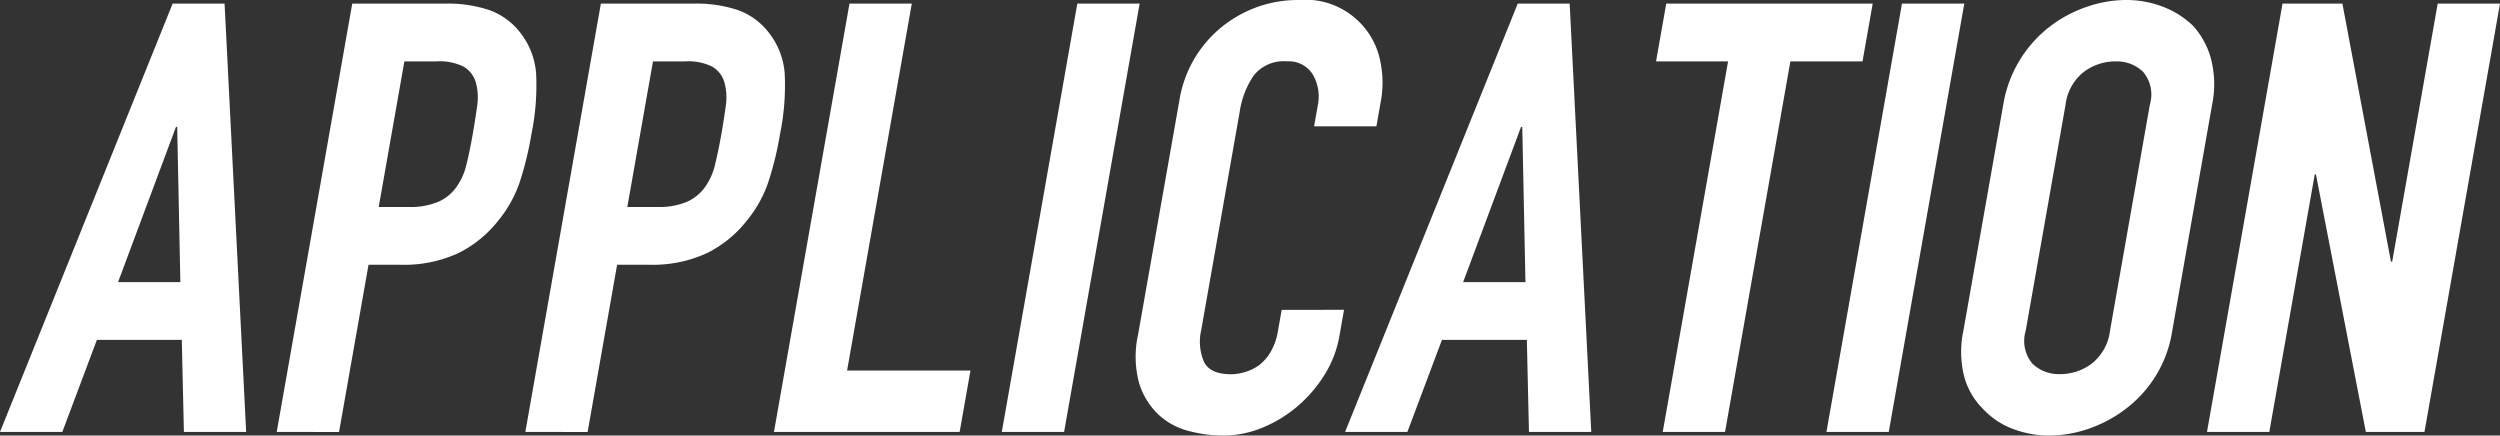 <svg xmlns="http://www.w3.org/2000/svg" width="167.319" height="29.15"><rect width="100%" height="100%" fill="#333333" stroke="none"/><path d="M0 28.908L11.555.241h3.475l1.445 28.667h-4.167l-.141-6.16H6.484l-2.312 6.16zm12.071-10.025l-.212-10.388h-.082L7.901 18.883zm6.449 10.025L23.575.241h6.255a8.732 8.732 0 012.947.443 4.572 4.572 0 012.095 1.57 5.022 5.022 0 011.007 2.638 16.11 16.11 0 01-.312 4.086 21.691 21.691 0 01-.8 3.262 8.257 8.257 0 01-1.4 2.5 7.823 7.823 0 01-2.676 2.194 8.677 8.677 0 01-3.9.785h-2.126l-1.974 11.193zm8.544-24.8l-1.718 9.744h2a4.768 4.768 0 002.026-.362 2.973 2.973 0 001.2-1.007 4.287 4.287 0 00.651-1.49q.218-.885.409-1.973.177-1.006.3-1.913a3.8 3.8 0 00-.087-1.59 1.8 1.8 0 00-.8-1.047 3.564 3.564 0 00-1.817-.362zm8.096 24.8L40.215.241h6.253a8.733 8.733 0 012.947.443 4.572 4.572 0 012.094 1.57 5.023 5.023 0 011.007 2.638 16.136 16.136 0 01-.312 4.086 21.688 21.688 0 01-.8 3.262 8.259 8.259 0 01-1.4 2.5 7.822 7.822 0 01-2.676 2.194 8.676 8.676 0 01-3.9.785h-2.126l-1.974 11.193zm8.543-24.8l-1.718 9.744h2a4.769 4.769 0 002.027-.362 2.974 2.974 0 001.2-1.007 4.283 4.283 0 00.651-1.49q.217-.885.409-1.973.177-1.006.3-1.913a3.8 3.8 0 00-.087-1.59 1.8 1.8 0 00-.8-1.047 3.562 3.562 0 00-1.817-.362zm8.096 24.8L56.854.241h4.17l-4.331 24.56h8.258l-.724 4.106zm15.249 0L72.103.241h4.17l-5.055 28.667zm22.905-8.174l-.312 1.771a7.241 7.241 0 01-.955 2.516 8.948 8.948 0 01-1.783 2.114 8.667 8.667 0 01-2.365 1.469 6.916 6.916 0 01-2.692.544 8.81 8.81 0 01-2.355-.323 4.61 4.61 0 01-2.009-1.127 4.9 4.9 0 01-1.249-2.074 6.826 6.826 0 01-.062-3.241L78.954 6.6a7.932 7.932 0 012.711-4.71A8.153 8.153 0 0184.057.501a8.008 8.008 0 012.848-.5 5.109 5.109 0 015.473 4.086 6.962 6.962 0 01.025 2.758l-.284 1.611h-4.17l.242-1.37a2.926 2.926 0 00-.326-2.093 1.869 1.869 0 00-1.725-.886 2.555 2.555 0 00-2.231.946 5.784 5.784 0 00-.934 2.4l-2.584 14.656a3.43 3.43 0 00.182 2.093q.4.846 1.834.846a3.323 3.323 0 00.9-.141 3.216 3.216 0 00.96-.463 3.154 3.154 0 00.769-.885 4.023 4.023 0 00.494-1.409l.249-1.409zm.071 8.174L101.579.241h3.475l1.445 28.667h-4.17l-.14-6.16h-5.683l-2.313 6.16zm12.071-10.025l-.213-10.388h-.082l-3.876 10.388zm9.188 10.025l4.373-24.8h-4.82l.681-3.865h13.819l-.682 3.865h-4.828l-4.373 24.8zm10.957 0L127.295.241h4.17l-5.055 28.667zm11.834-21.903a8.283 8.283 0 013.178-5.274 8.672 8.672 0 012.456-1.289 8.158 8.158 0 012.592-.443 6.831 6.831 0 012.436.443 5.928 5.928 0 012.042 1.289 5.331 5.331 0 011.2 2.214 6.81 6.81 0 01.074 3.06l-2.669 15.139a8.066 8.066 0 01-3.131 5.234 8.792 8.792 0 01-2.5 1.329 8.167 8.167 0 01-2.593.443 6.824 6.824 0 01-2.436-.443 5.194 5.194 0 01-1.994-1.329 4.836 4.836 0 01-1.259-2.134 6.753 6.753 0 01-.067-3.1zm1.5 15.139a2.355 2.355 0 00.451 2.194 2.53 2.53 0 001.859.7 3.488 3.488 0 002.107-.7 3.29 3.29 0 001.225-2.194l2.669-15.139a2.36 2.36 0 00-.451-2.195 2.537 2.537 0 00-1.859-.7 3.5 3.5 0 00-2.107.7 3.294 3.294 0 00-1.225 2.195zm12.135 6.764L152.764.241h4.007l3.25 17.272h.082L163.149.241h4.17l-5.055 28.667h-3.924l-3.339-17.232h-.082l-3.039 17.232z" fill="#fff"/></svg>